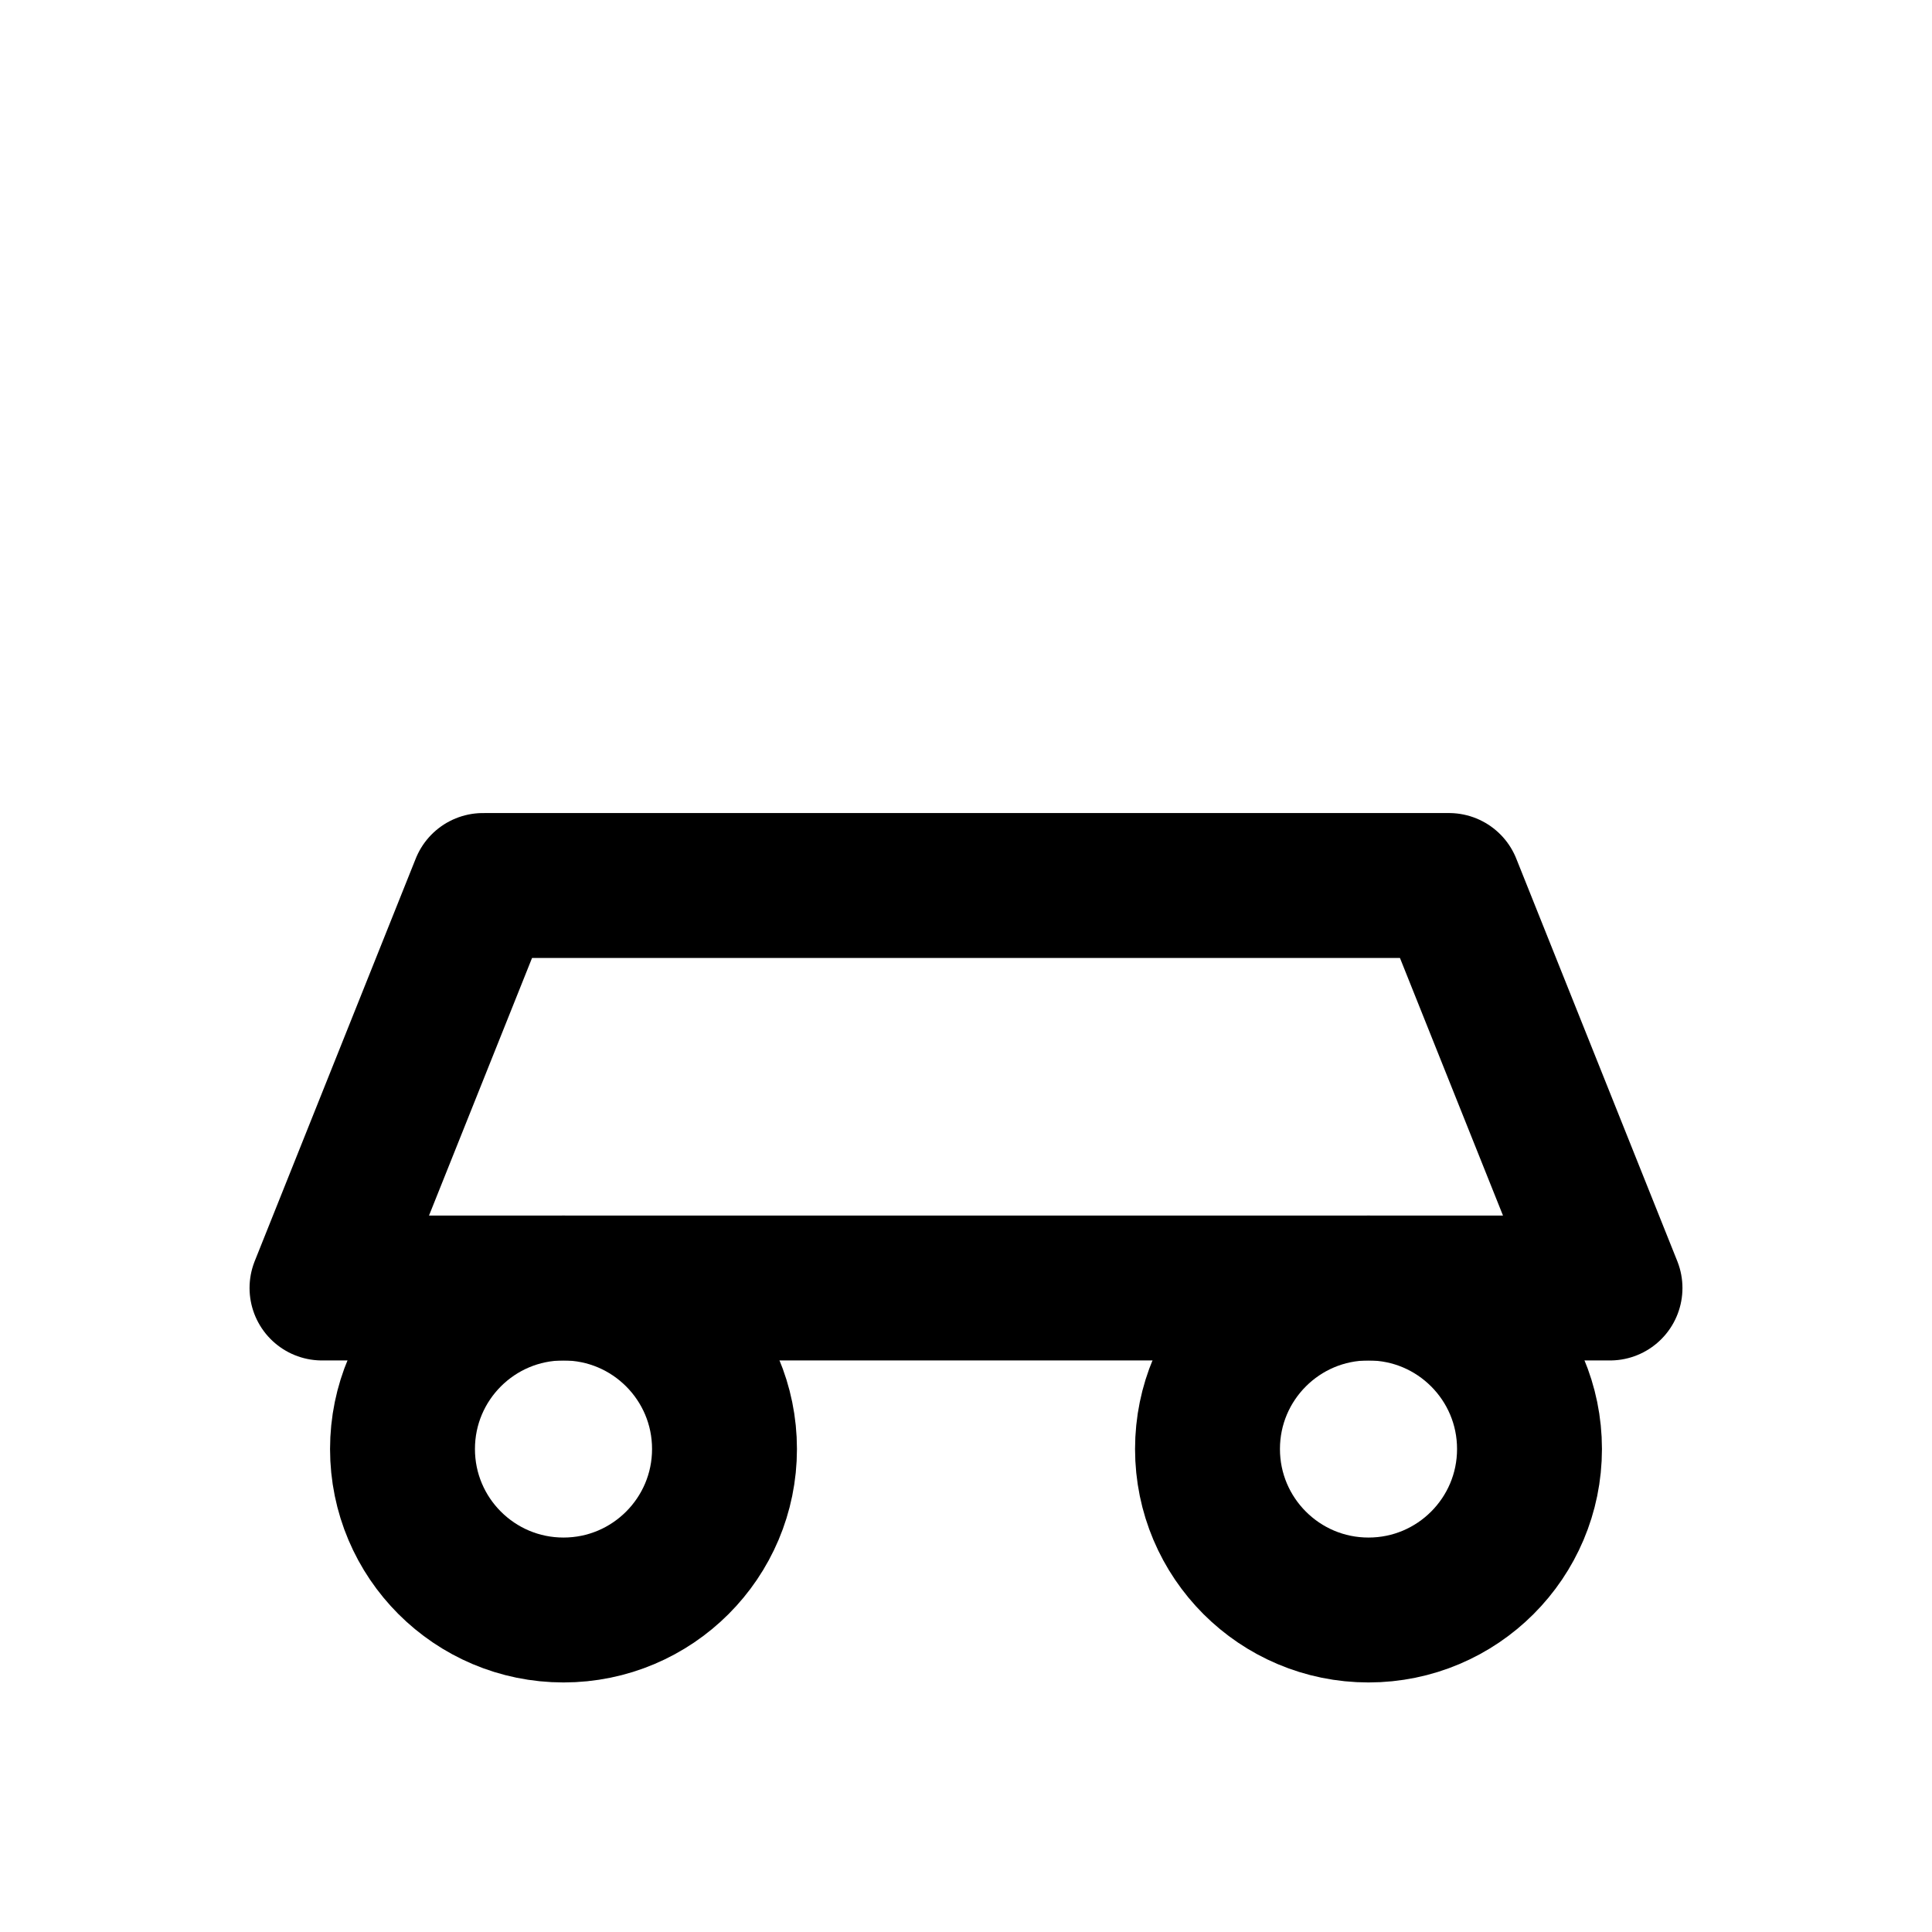 <svg xmlns="http://www.w3.org/2000/svg" viewBox="0 0 24 24" fill="none" stroke="currentColor" stroke-width="1.8" stroke-linecap="round" stroke-linejoin="round"><path d="M4 16h16l-2-5H6l-2 5z"/><circle cx="7" cy="18" r="2"/><circle cx="17" cy="18" r="2"/></svg>